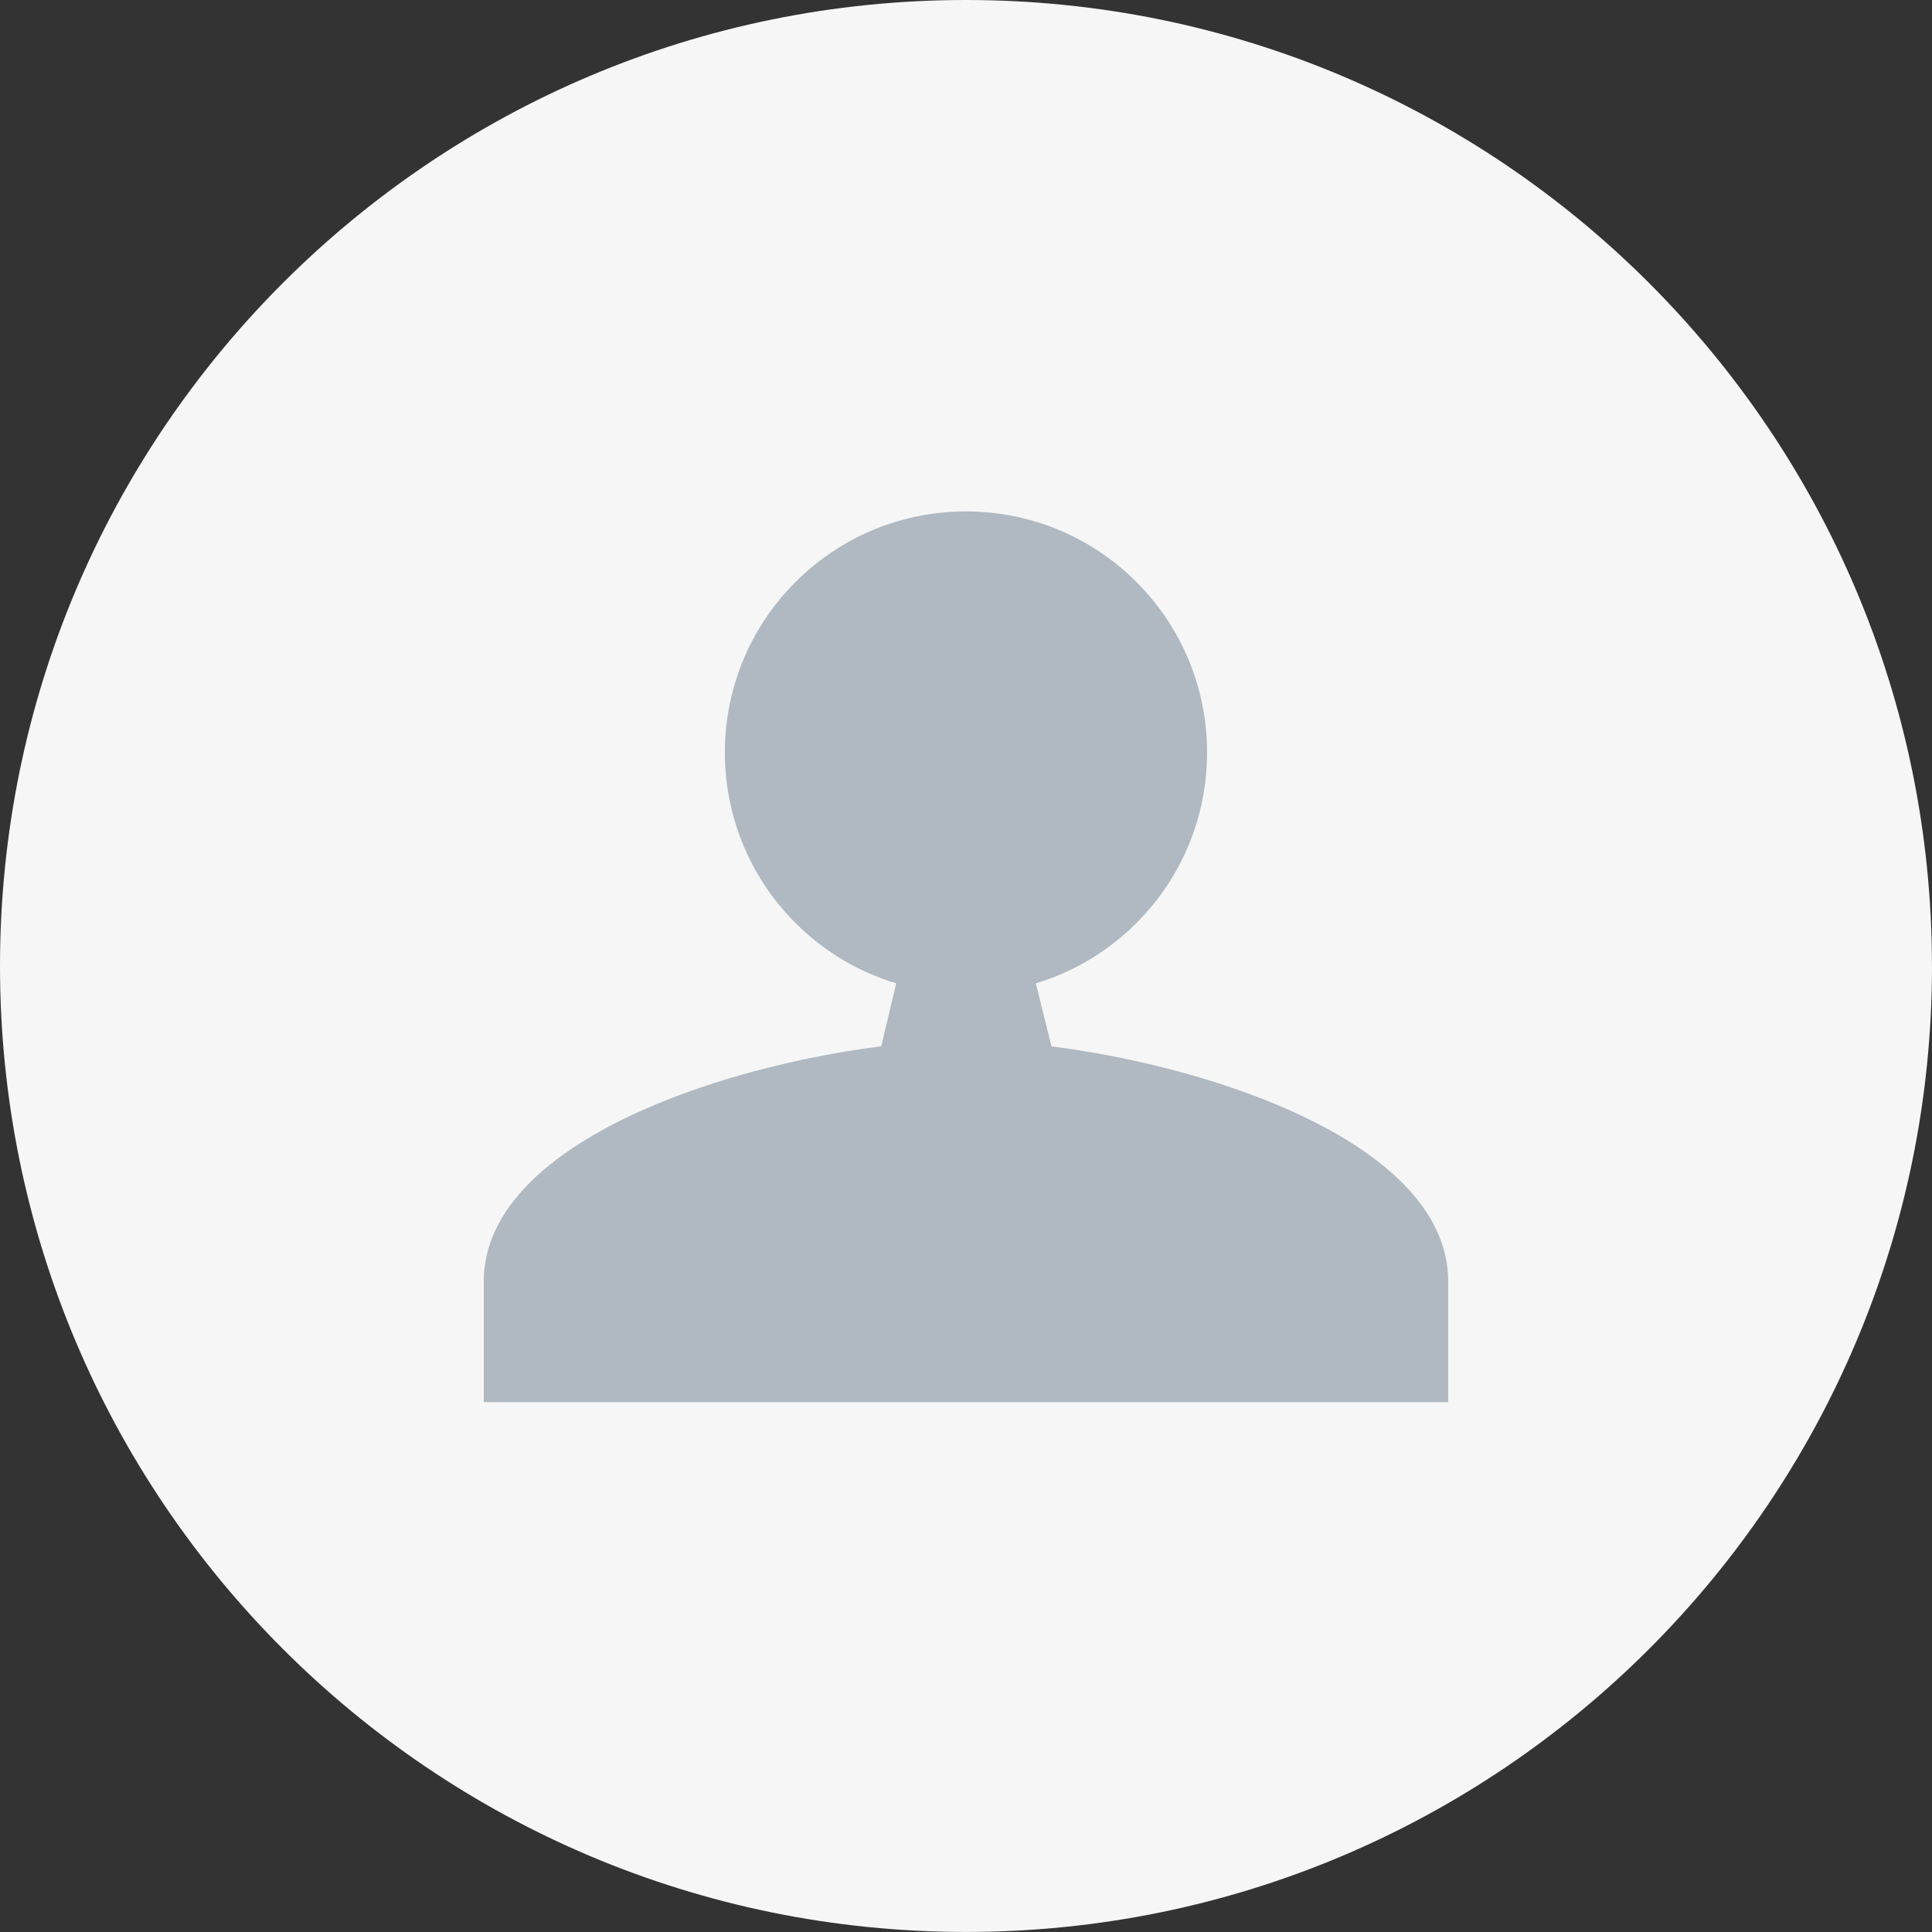 <?xml version="1.0" encoding="UTF-8"?><svg id="Layer_2" xmlns="http://www.w3.org/2000/svg" viewBox="0 0 419.31 419.31"><rect x="0" y="0" width="419.31" height="419.31" fill="#333333" stroke="none"/><defs><style>.cls-1{fill:#f6f6f6;}.cls-2,.cls-3{fill-rule:evenodd;}.cls-2,.cls-3,.cls-4{fill:#b0b9c1;}.cls-2,.cls-4{isolation:isolate;}</style></defs><g id="Layer_1-2"><path class="cls-1" d="m419.31,209.65c0,115.79-93.87,209.65-209.65,209.65S0,325.44,0,209.65,93.87,0,209.65,0s209.65,93.87,209.65,209.65Z"/><path class="cls-2" d="m209.65,225.81c-34.93,0-104.66,17.54-104.66,52.33v26.17h209.32v-26.17c0-34.79-69.73-52.33-104.66-52.33Z"/><circle class="cls-4" cx="209.65" cy="163.32" r="52.33" transform="translate(-54.08 196.08) rotate(-45)"/><polygon class="cls-3" points="209.36 151.14 187.85 241.37 231.75 241.37 209.36 151.14"/></g></svg>